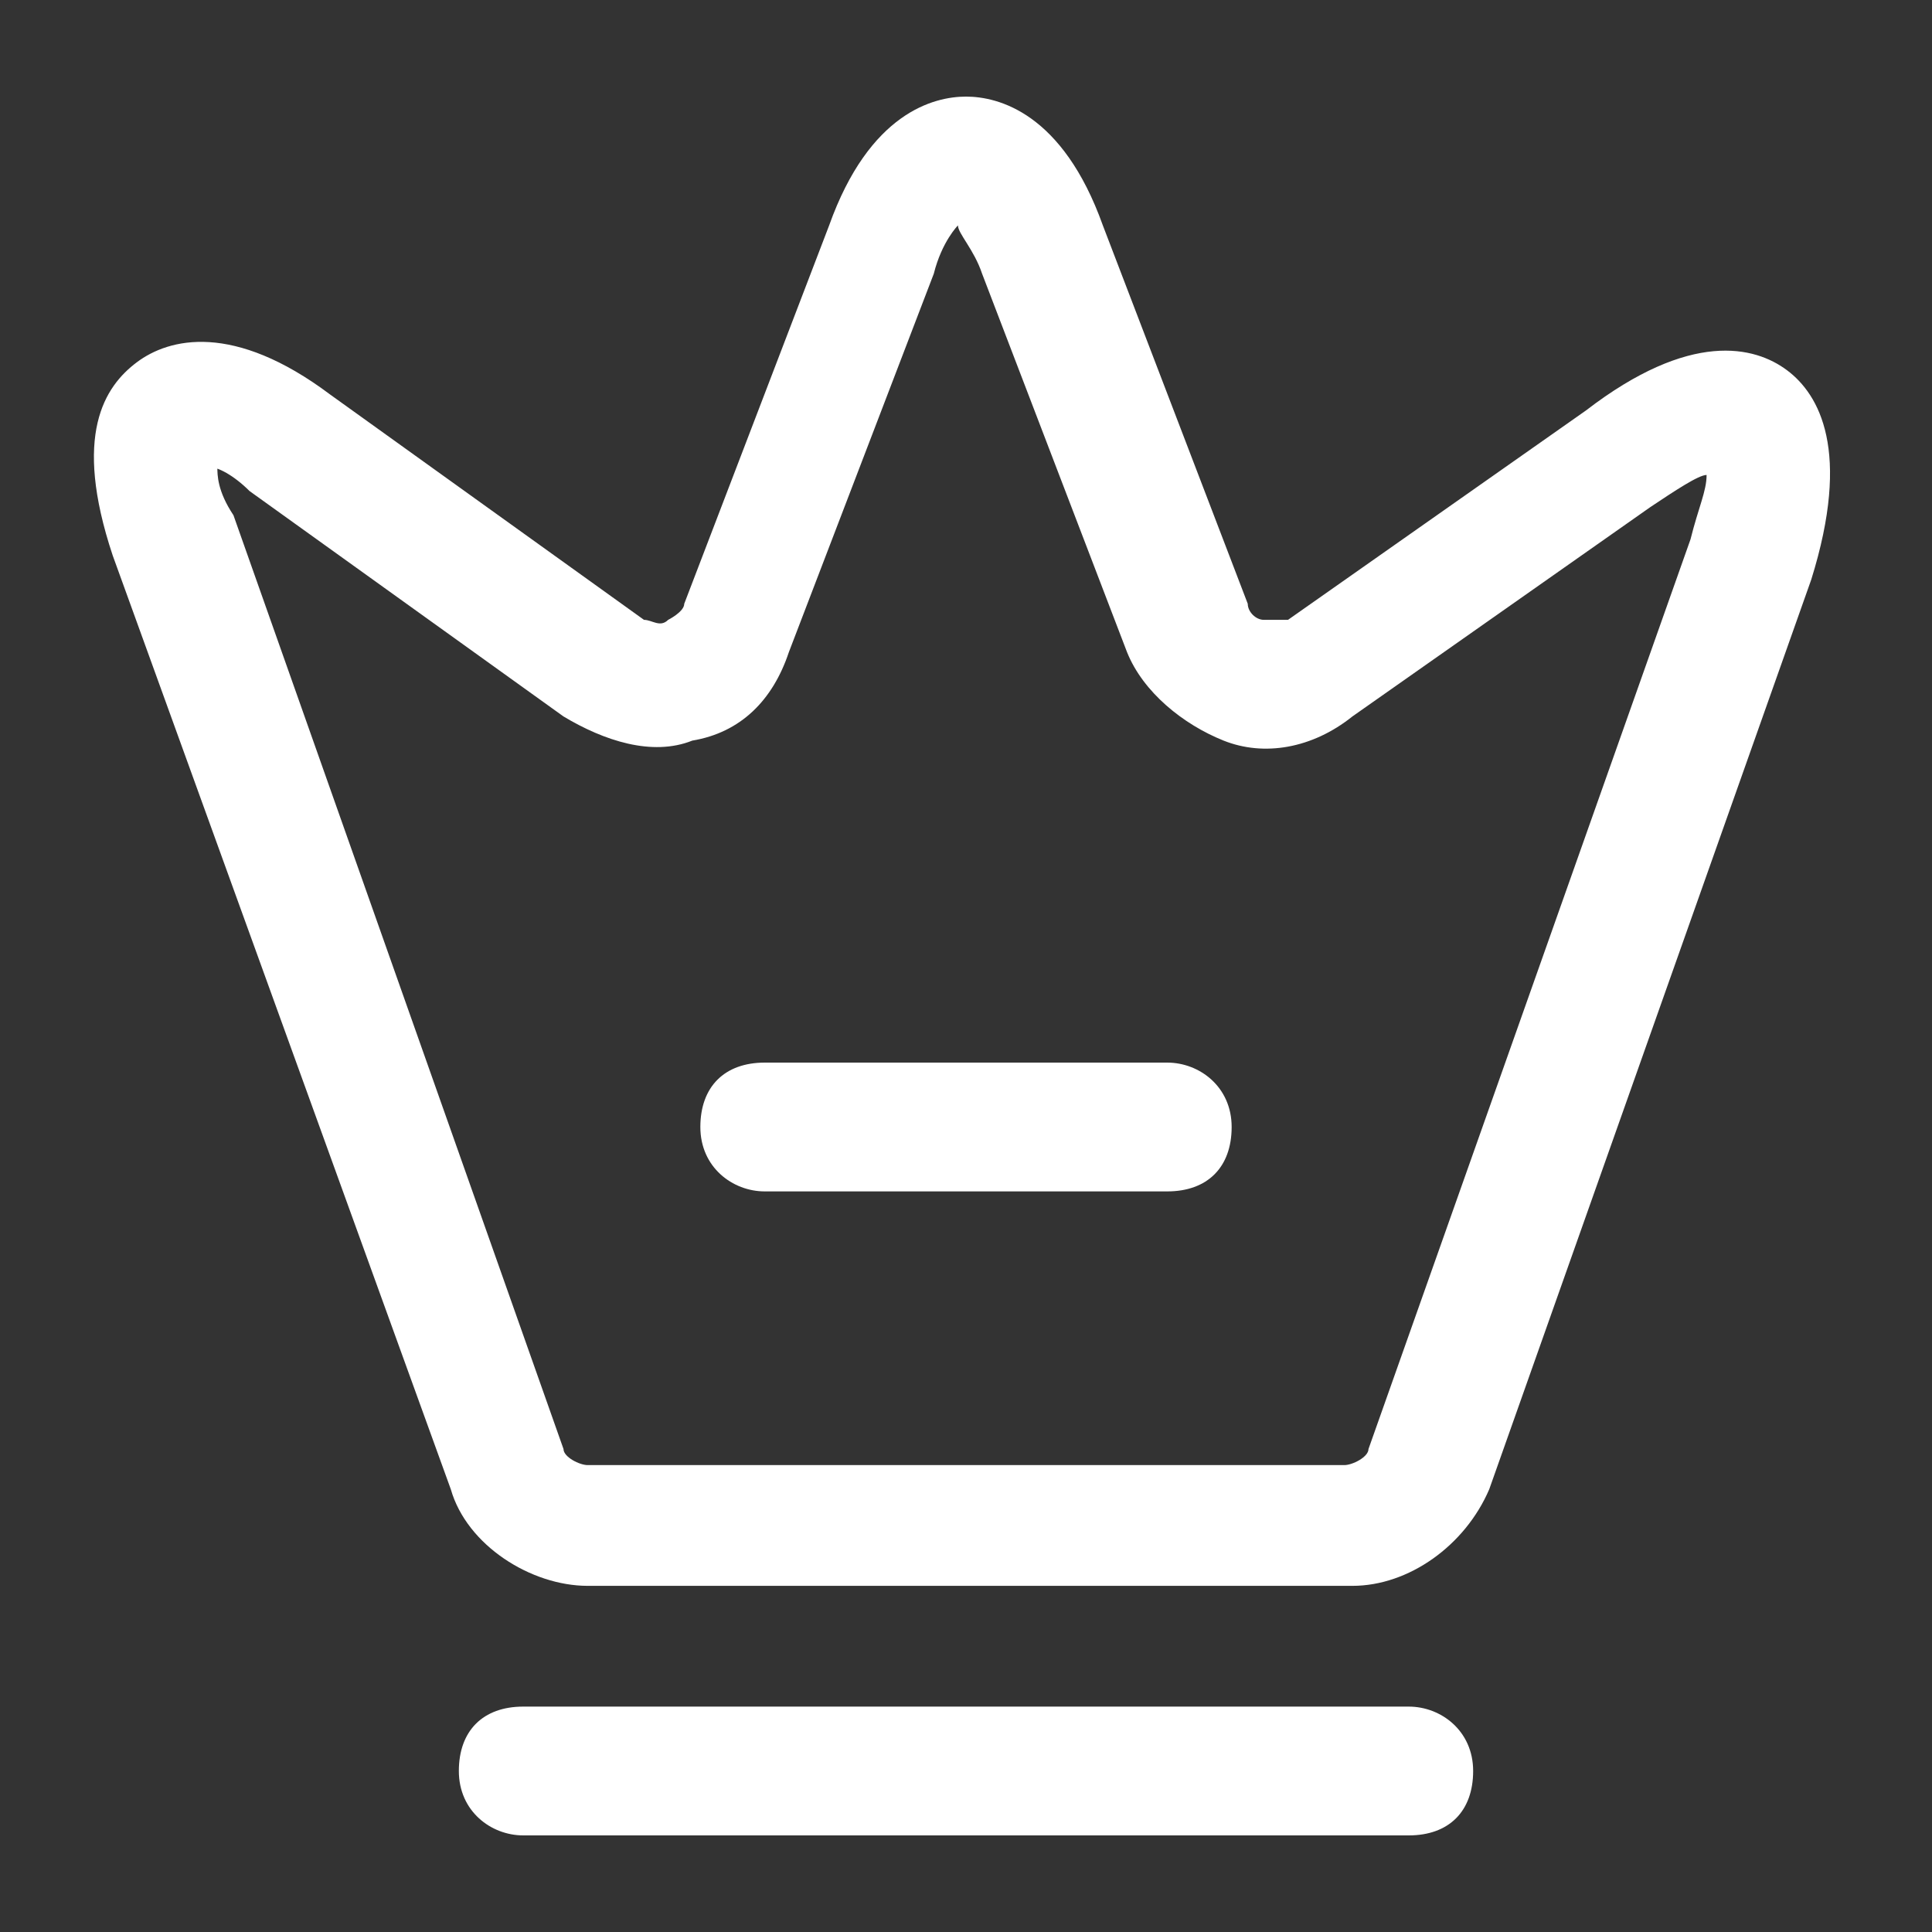 <?xml version="1.0" encoding="UTF-8"?>
<svg id="Layer_1" data-name="Layer 1" xmlns="http://www.w3.org/2000/svg" version="1.1" viewBox="0 0 24 24">
  <rect x="0" y="0" width="24" height="24" fill="#333333" stroke="none"/>
  <defs>
    <style>
      .cls-1 {
        fill: #fff;
        stroke-width: 0px;
      }
    </style>
  </defs>
  <path class="cls-1" d="M16.7,19.7H7.3c-.7,0-1.5-.5-1.7-1.2L1.4,6.9c-.5-1.5-.1-2.1.3-2.4.4-.3,1.2-.5,2.4.4l3.9,2.8c.1,0,.2.1.3,0,0,0,.2-.1.2-.2l1.8-4.7c.5-1.4,1.3-1.6,1.7-1.6s1.2.2,1.7,1.6l1.8,4.7c0,.1.1.2.2.2,0,0,.2,0,.3,0l3.7-2.6c1.3-1,2.1-.8,2.5-.5.4.3.8,1,.3,2.6l-4,11.3c-.3.7-1,1.2-1.7,1.2ZM2.7,5.8c0,.1,0,.3.2.6l4.1,11.6c0,.1.2.2.3.2h9.4c.1,0,.3-.1.3-.2l4-11.3c.1-.4.2-.6.2-.8-.1,0-.4.2-.7.4l-3.7,2.6c-.5.4-1.1.5-1.6.3-.5-.2-1-.6-1.2-1.1l-1.8-4.7c-.1-.3-.3-.5-.3-.6,0,0-.2.2-.3.6l-1.8,4.7c-.2.6-.6,1-1.2,1.1-.5.2-1.1,0-1.6-.3l-3.9-2.8c-.2-.2-.4-.3-.5-.3Z"/>
  <path class="cls-1" d="M17.5,22.8H6.5c-.4,0-.8-.3-.8-.8s.3-.8.8-.8h11c.4,0,.8.3.8.8s-.3.8-.8.8Z"/>
  <path class="cls-1" d="M14.5,14.8h-5c-.4,0-.8-.3-.8-.8s.3-.8.8-.8h5c.4,0,.8.3.8.8s-.3.8-.8.8Z"/>
</svg>
